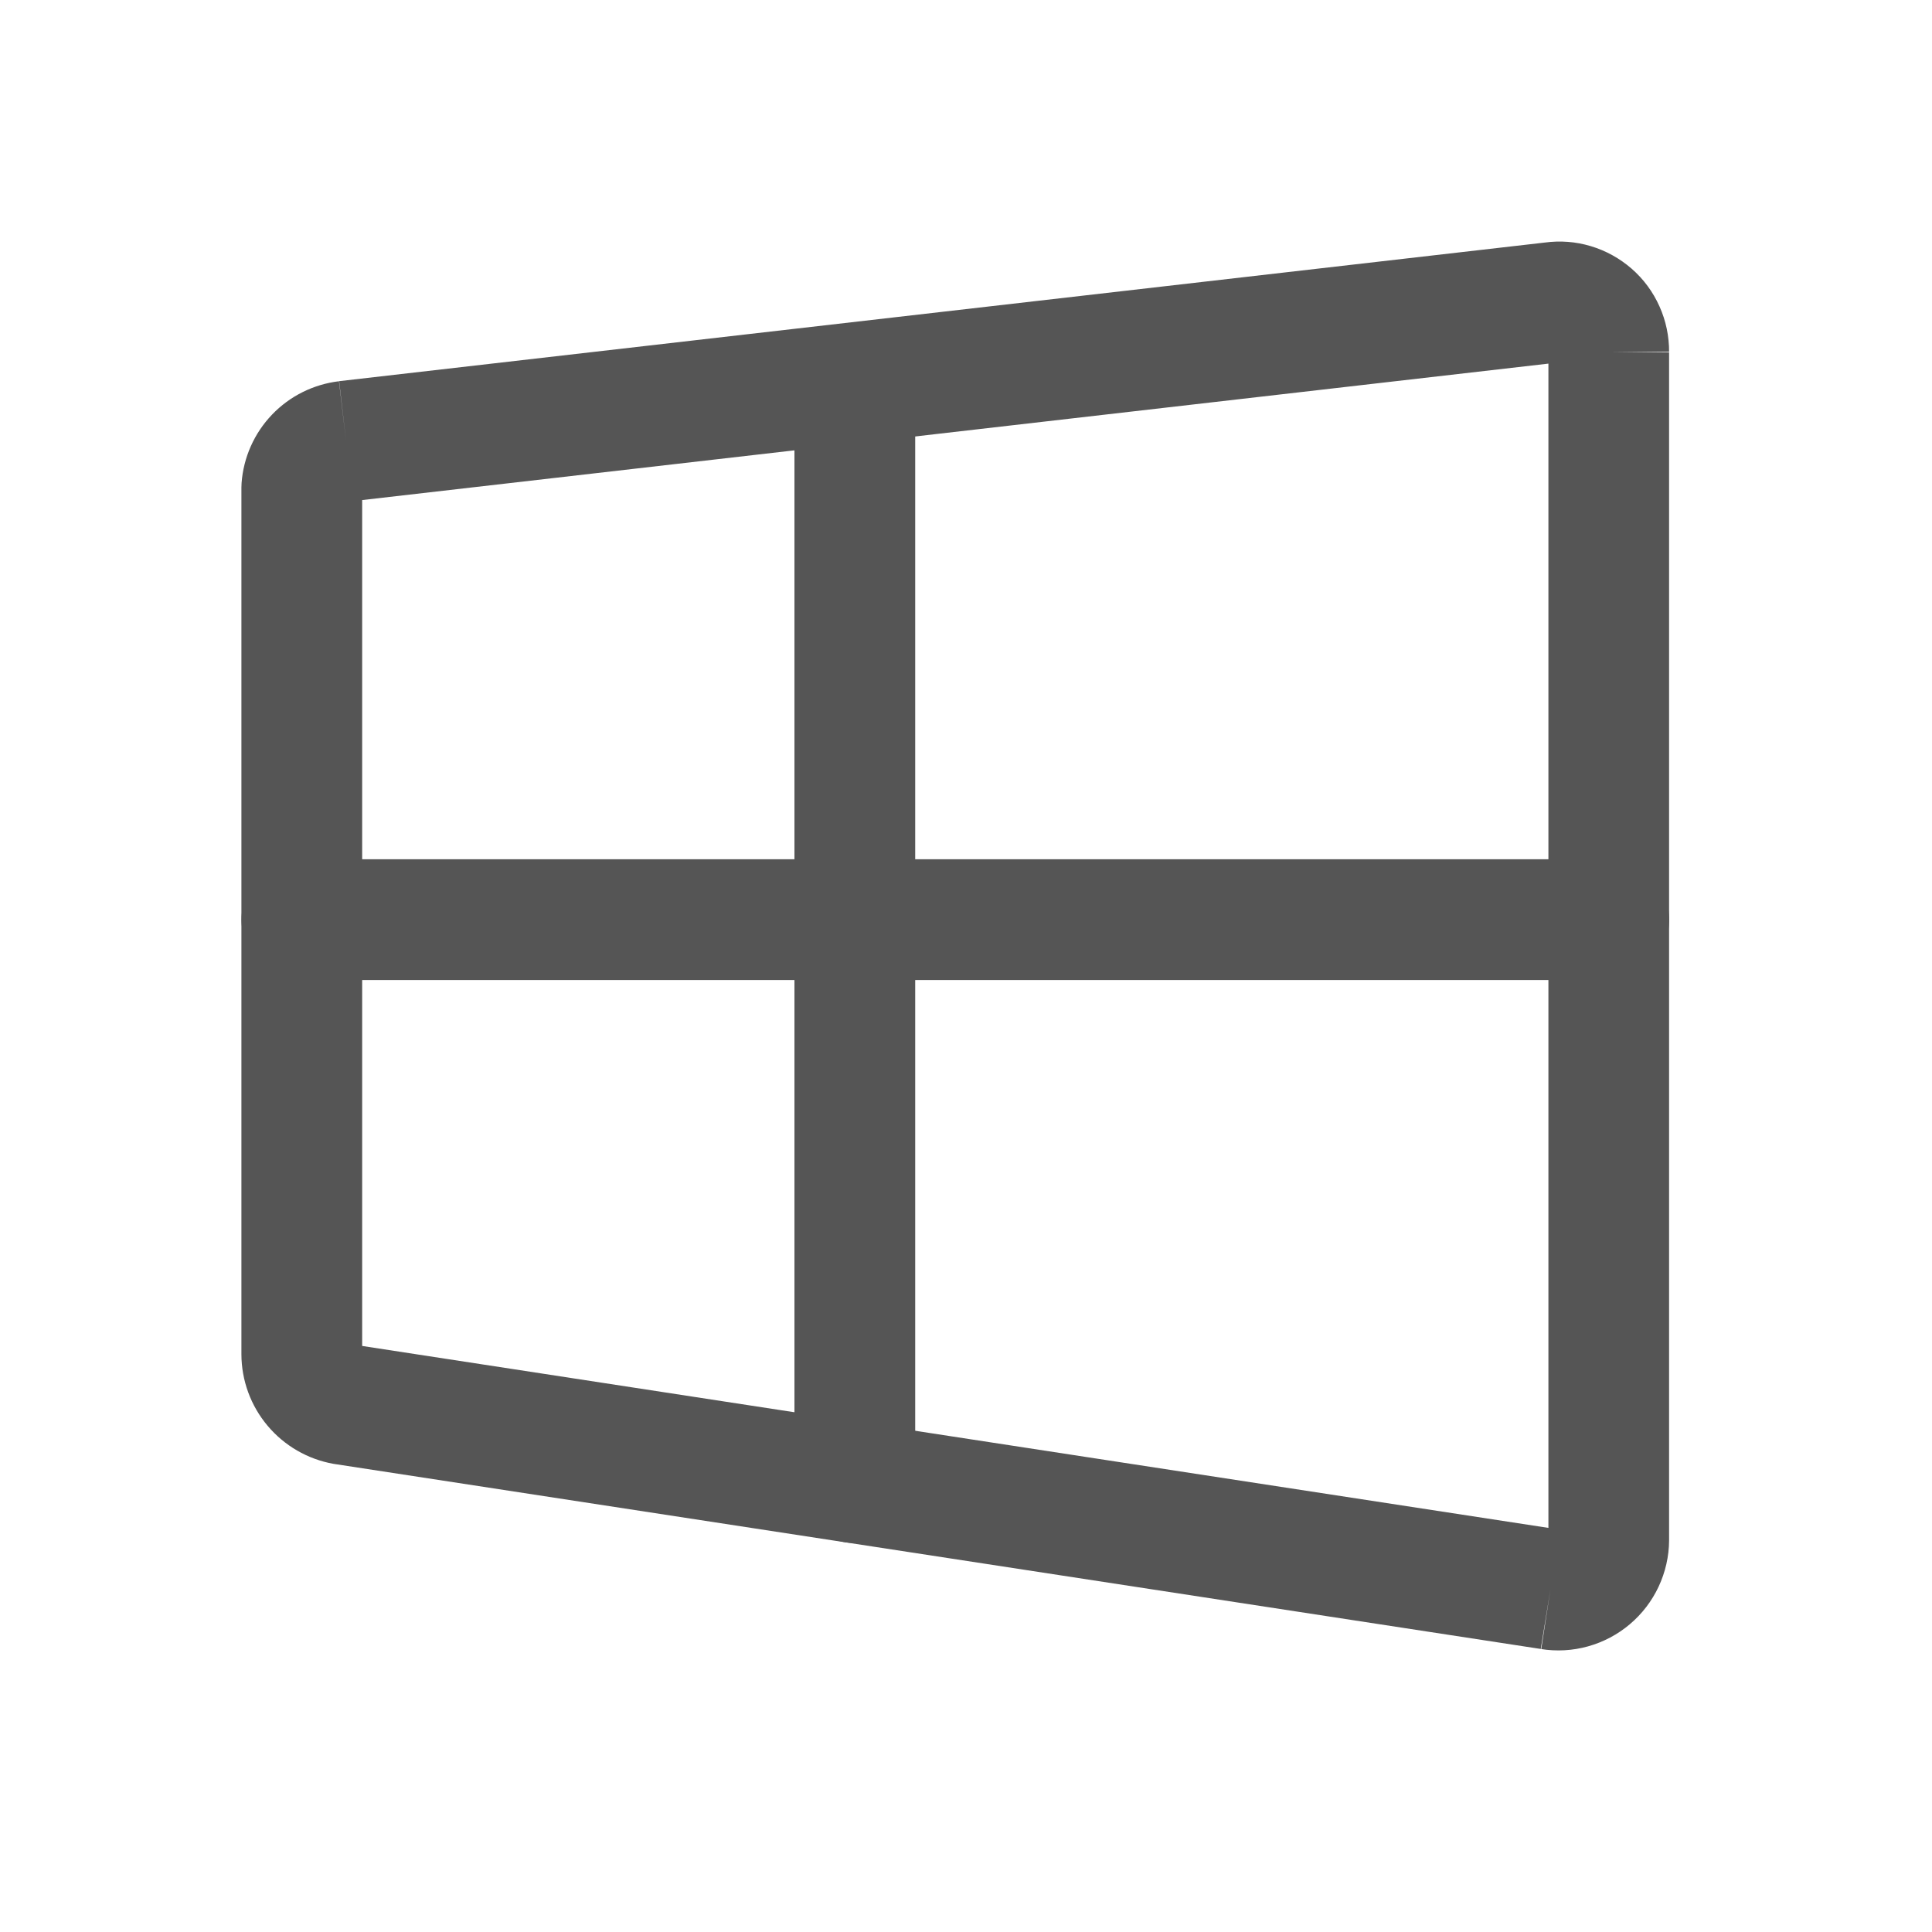 <?xml version="1.0" encoding="utf-8"?>
<svg xmlns="http://www.w3.org/2000/svg" fill="none" height="24" viewBox="0 0 24 24" width="24">
  <g clip-rule="evenodd" fill="#555" fill-rule="evenodd">
    <path d="m19.235 4.517-14.736 1.695v10.508l14.736 2.26zm-14.936.963-.086-.745 14.978-1.722c.19-.026.384-.011.568.044.188.056.362.152.51.281.148.129.266.289.346.469.08.178.12.371.119.566v.004l-.75-.008h.75v.003 14.764c-.001.198-.046.394-.13.574-.084.179-.206.339-.358.467-.151.128-.329.222-.52.275-.19.053-.389.064-.583.033l.003 0.0.114-.741-.12.74-14.98-2.297-.019-.003c-.319-.057-.609-.225-.817-.473-.209-.248-.324-.562-.325-.887l-0-.003v-10.765c0-.018.001-.037.002-.055.023-.318.157-.619.378-.85s.515-.377.832-.415z"/>
    <path d="m10.619 4.25c.414 0 .75.336.75.75v13.418c0 .414-.336.75-.75.75-.414 0-.75-.336-.75-.75v-13.418c0-.414.336-.75.75-.75z"/>
    <path d="m3 11.424c0-.414.336-.75.75-.75h16.235c.414 0 .75.336.75.75s-.336.75-.75.75h-16.235c-.414 0-.75-.336-.75-.75z"/>
  </g>
</svg>